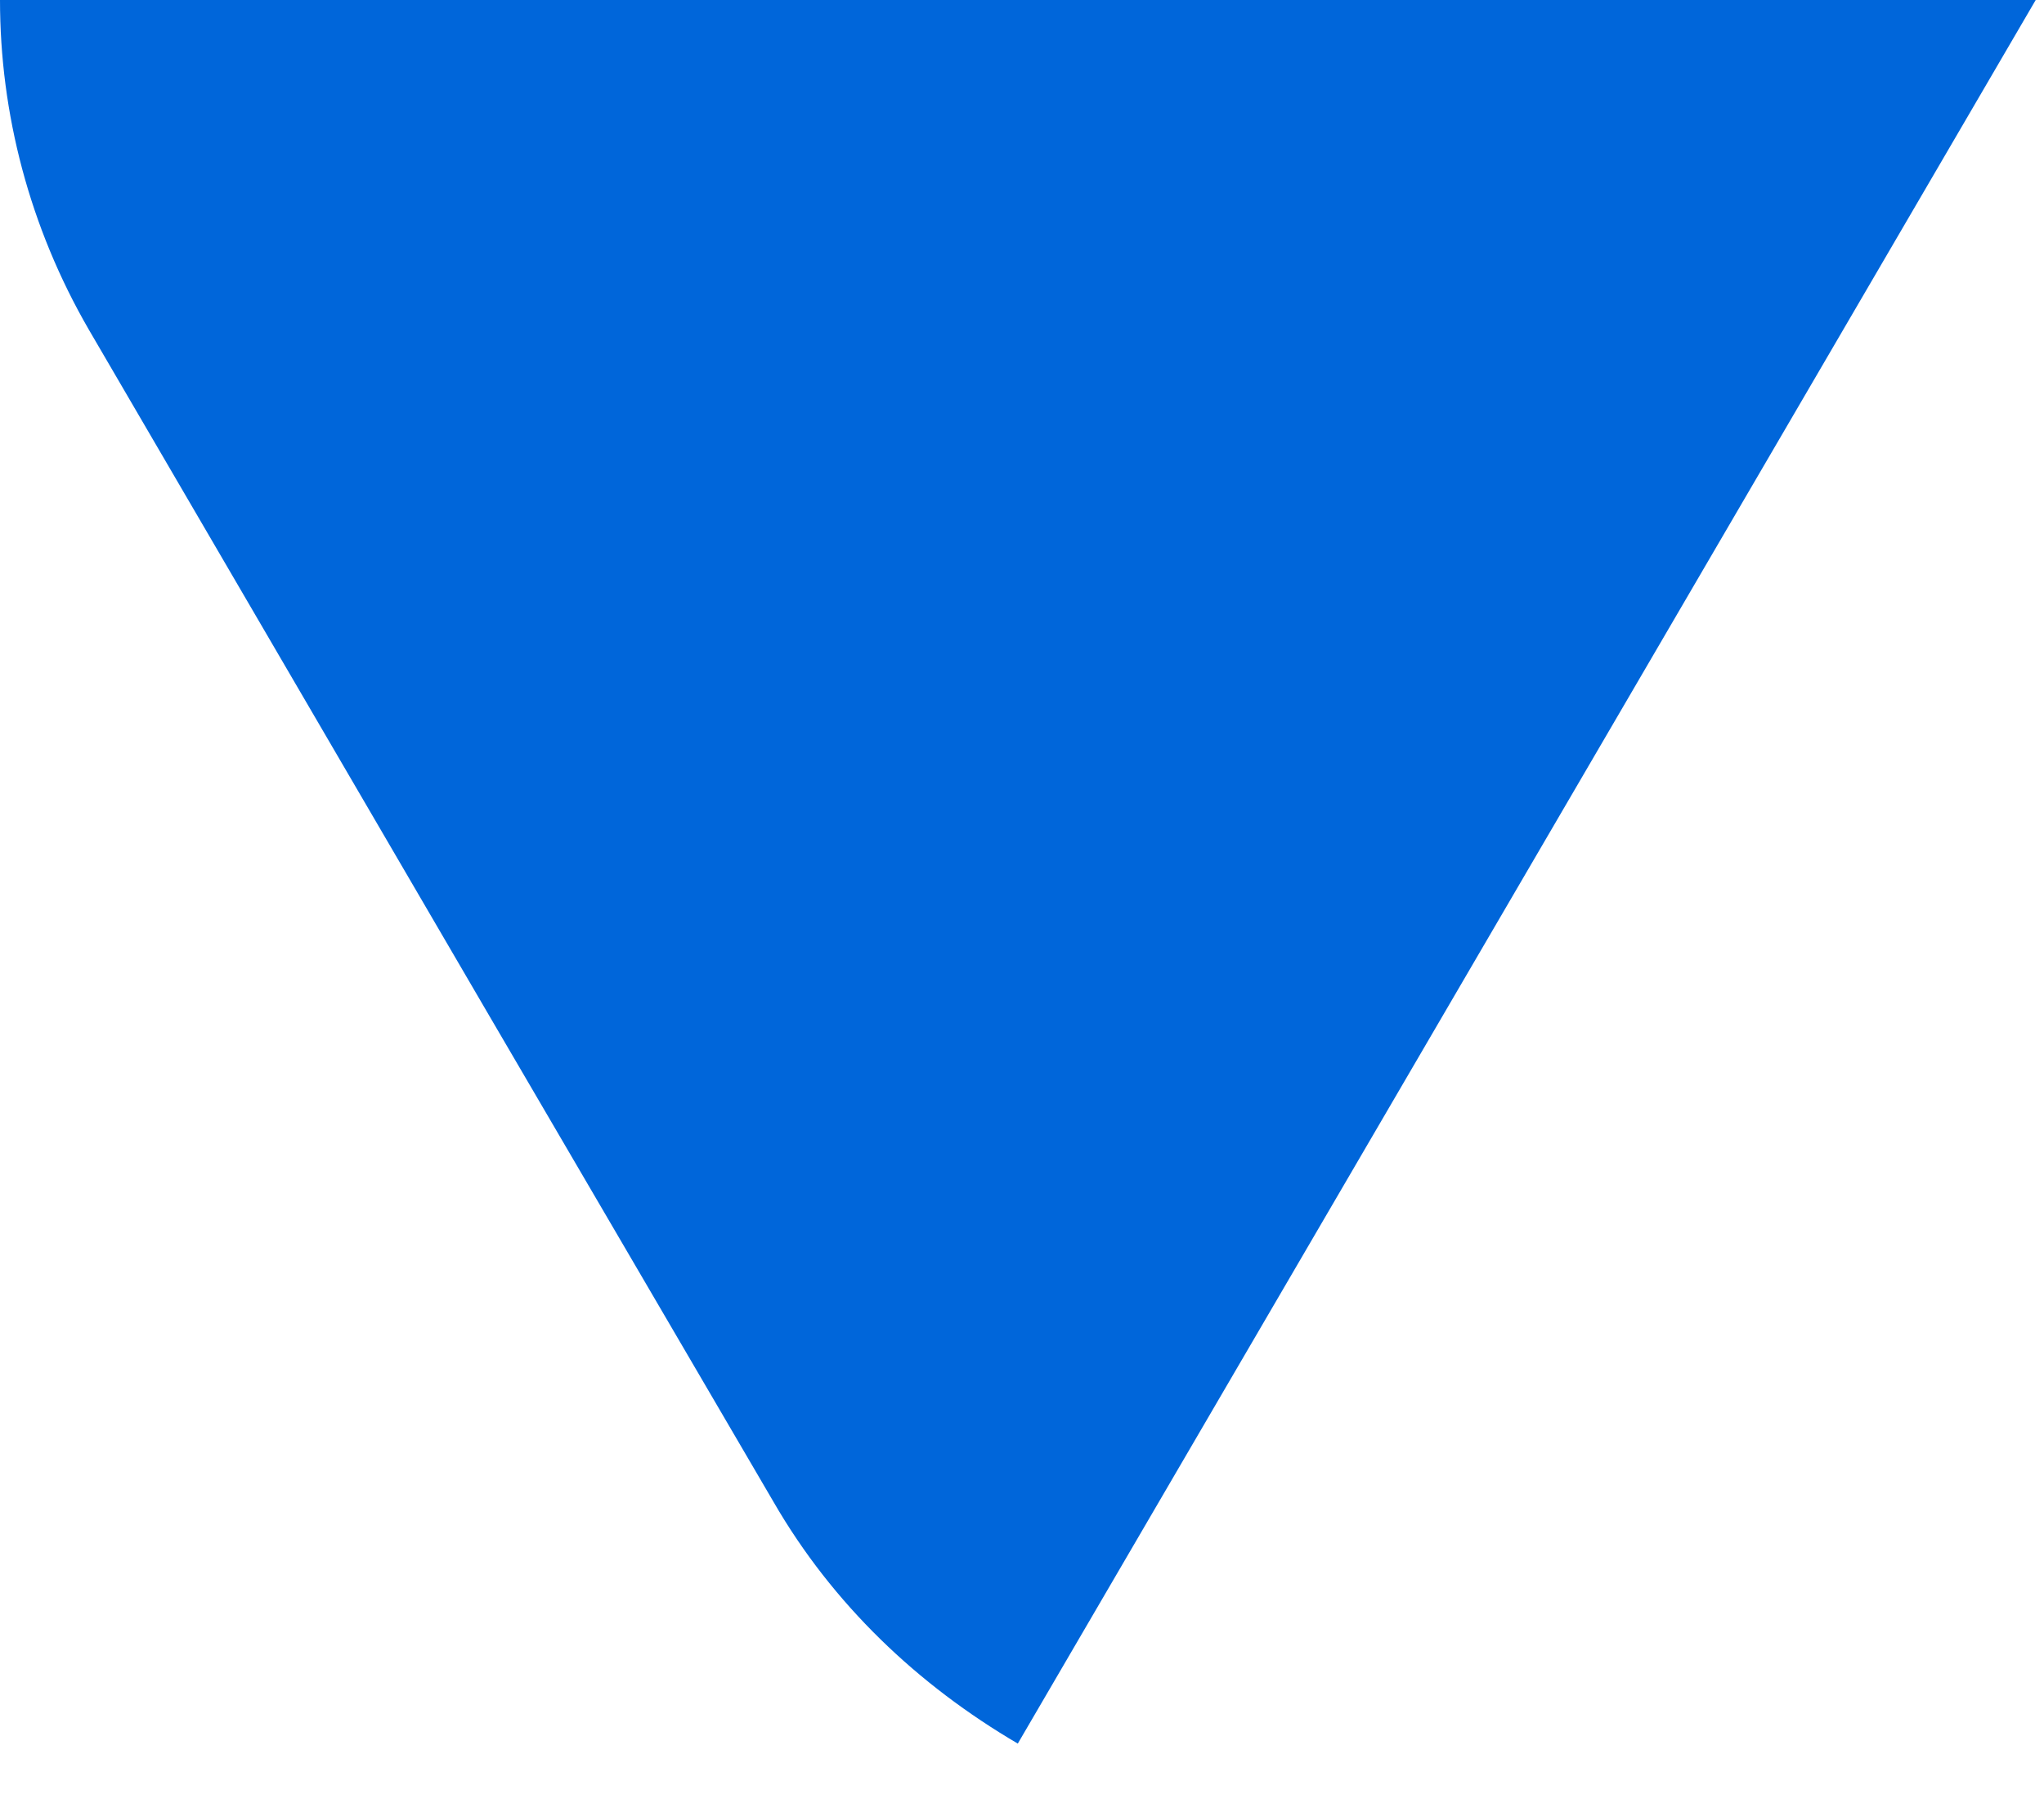 <?xml version="1.0" encoding="utf-8"?>
<svg xmlns="http://www.w3.org/2000/svg" fill="none" height="100%" overflow="visible" preserveAspectRatio="none" style="display: block;" viewBox="0 0 18 16" width="100%">
<path d="M4.303 8.934L6.812 13.224C7.333 14.126 8.083 14.836 8.963 15.352L17.927 0H0C0 0.999 0.26 2 0.782 2.902L4.303 8.934Z" fill="#0066DA" id="Vector"/>
</svg>